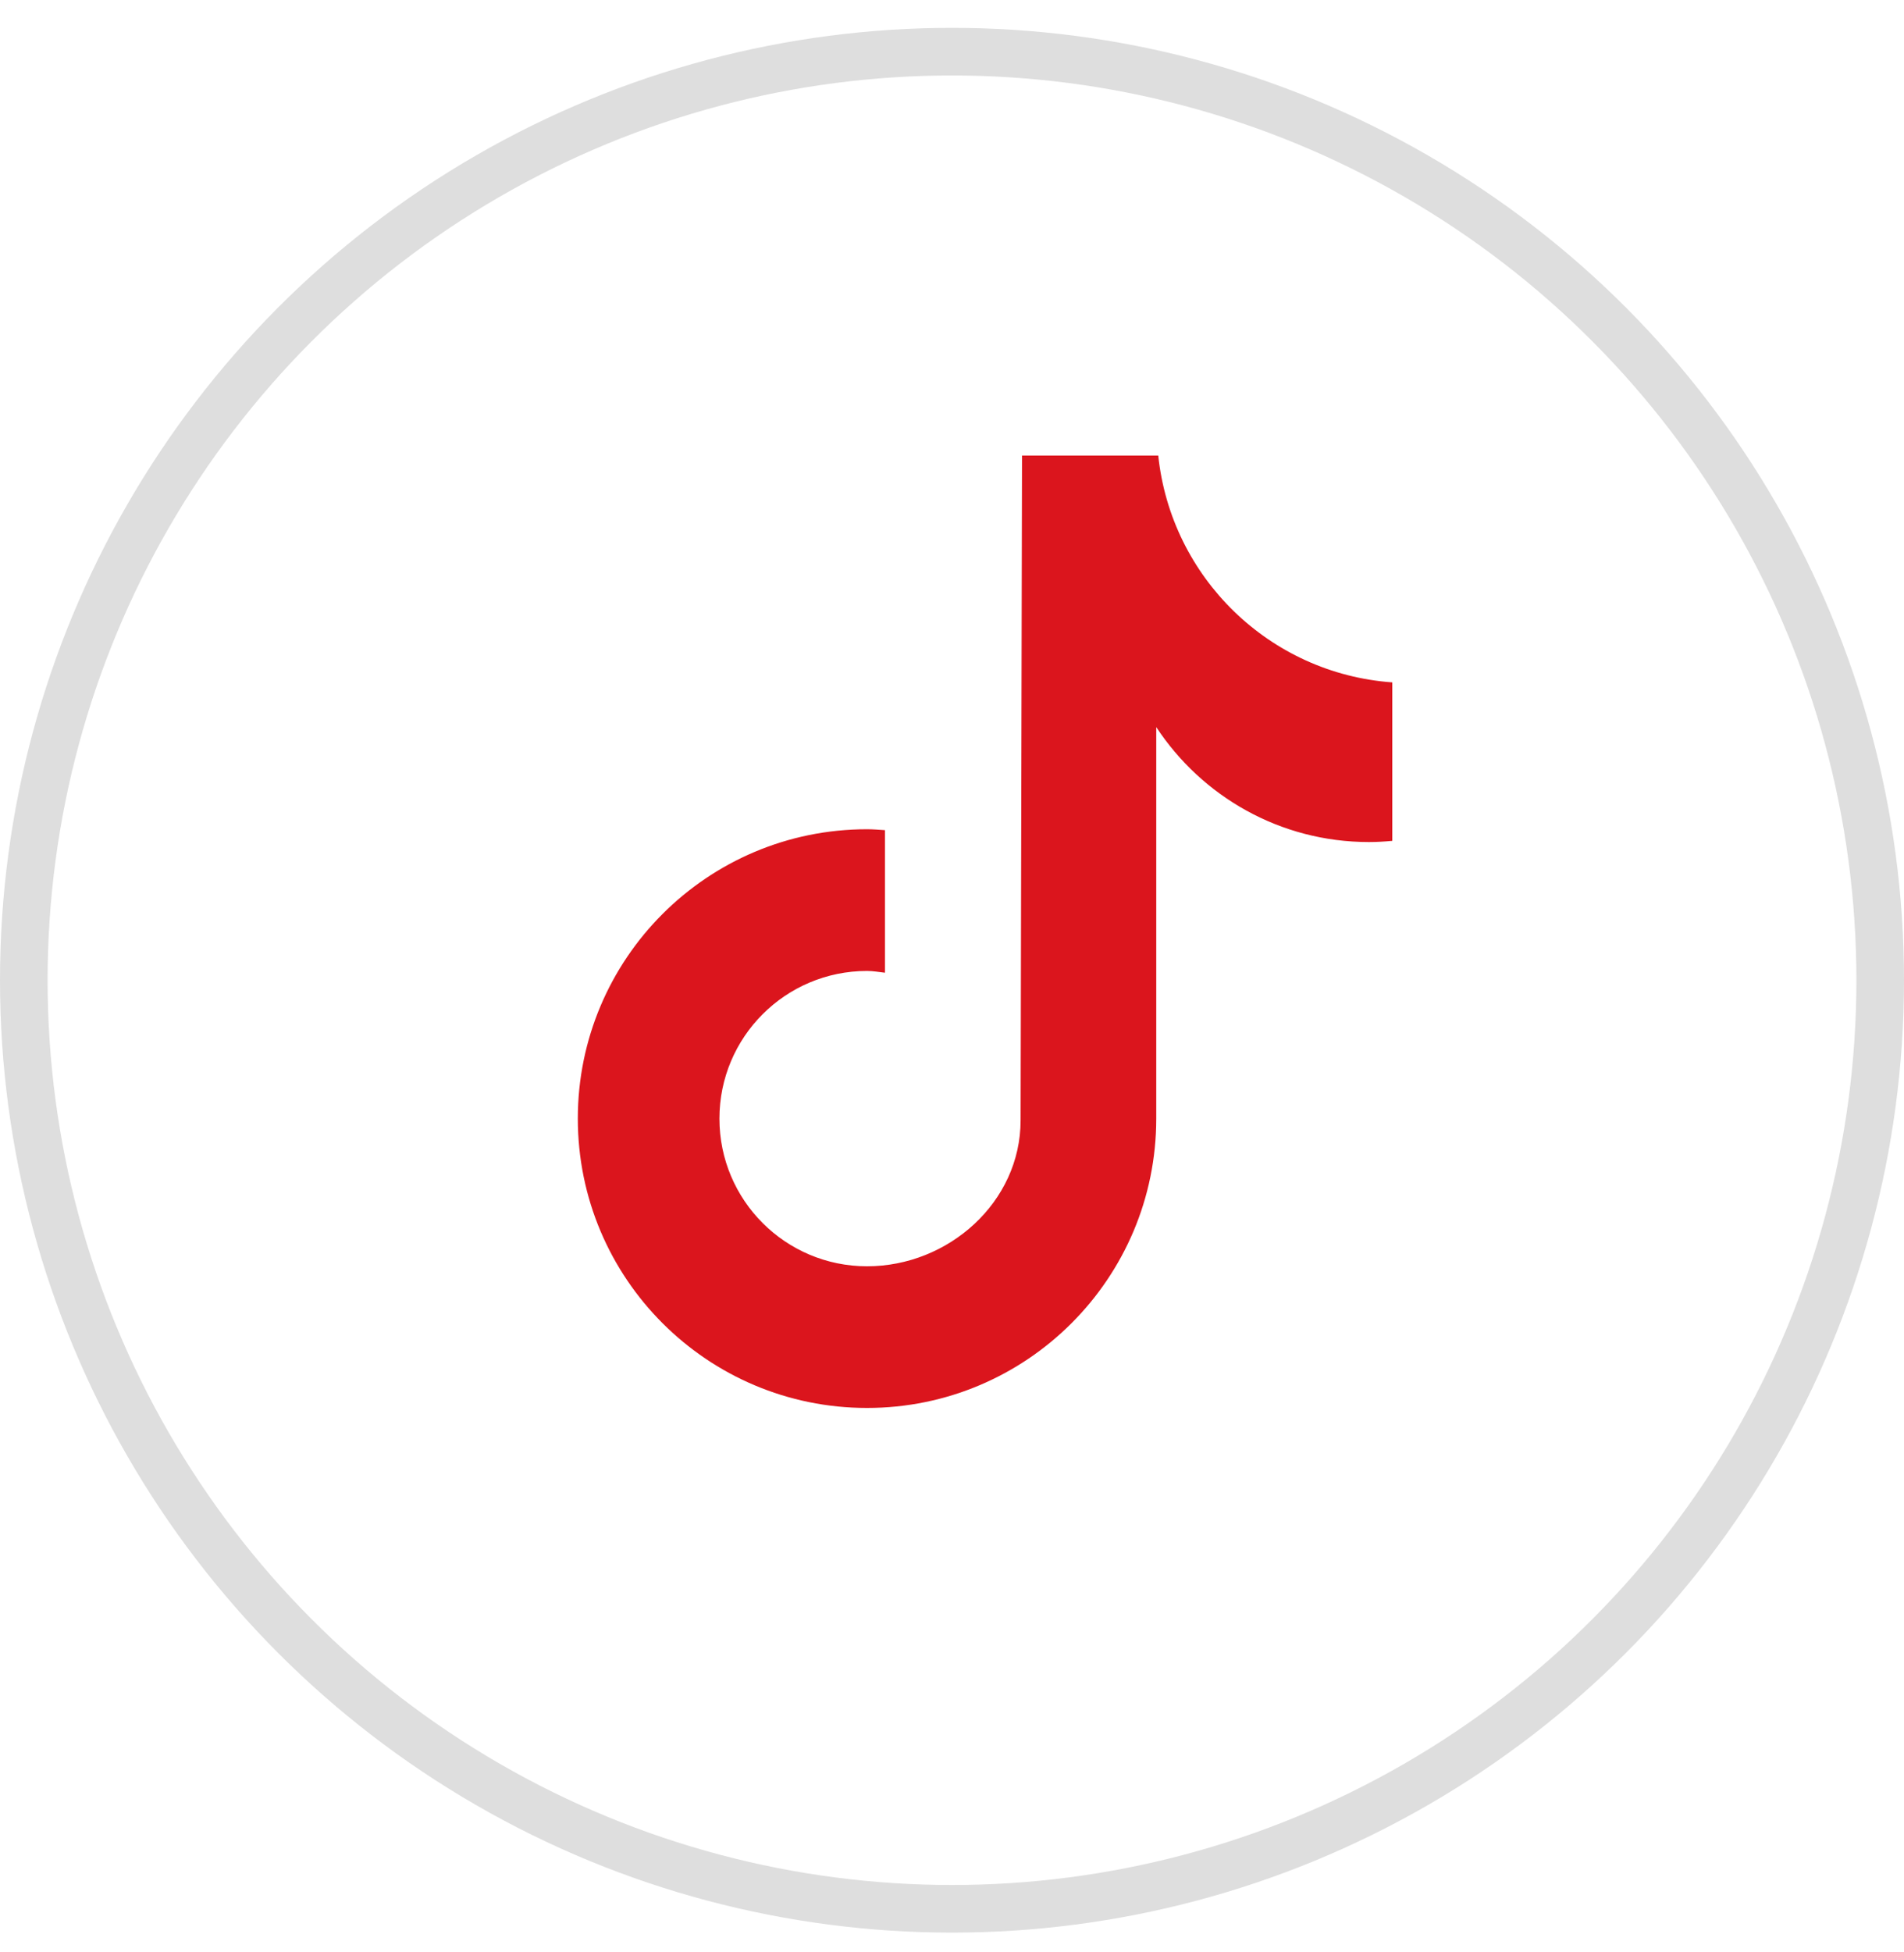 <svg width="40" height="41" viewBox="0 0 40 41" fill="none" xmlns="http://www.w3.org/2000/svg">
<circle cx="20" cy="20.585" r="19.5" stroke="#DEDEDE"/>
<path d="M29.25 17.658C29.089 17.673 28.925 17.683 28.759 17.683C26.89 17.683 25.247 16.722 24.291 15.269C24.291 19.081 24.291 23.418 24.291 23.49C24.291 26.846 21.571 29.567 18.215 29.567C14.859 29.567 12.139 26.846 12.139 23.49C12.139 20.135 14.859 17.414 18.215 17.414C18.342 17.414 18.466 17.425 18.591 17.433V20.427C18.466 20.413 18.343 20.39 18.215 20.39C16.502 20.39 15.114 21.778 15.114 23.491C15.114 25.204 16.502 26.592 18.215 26.592C19.928 26.592 21.441 25.243 21.441 23.529C21.441 23.462 21.471 9.567 21.471 9.567H24.333C24.602 12.126 26.668 14.145 29.25 14.33V17.658Z" fill="#DB151D"/>
</svg>
